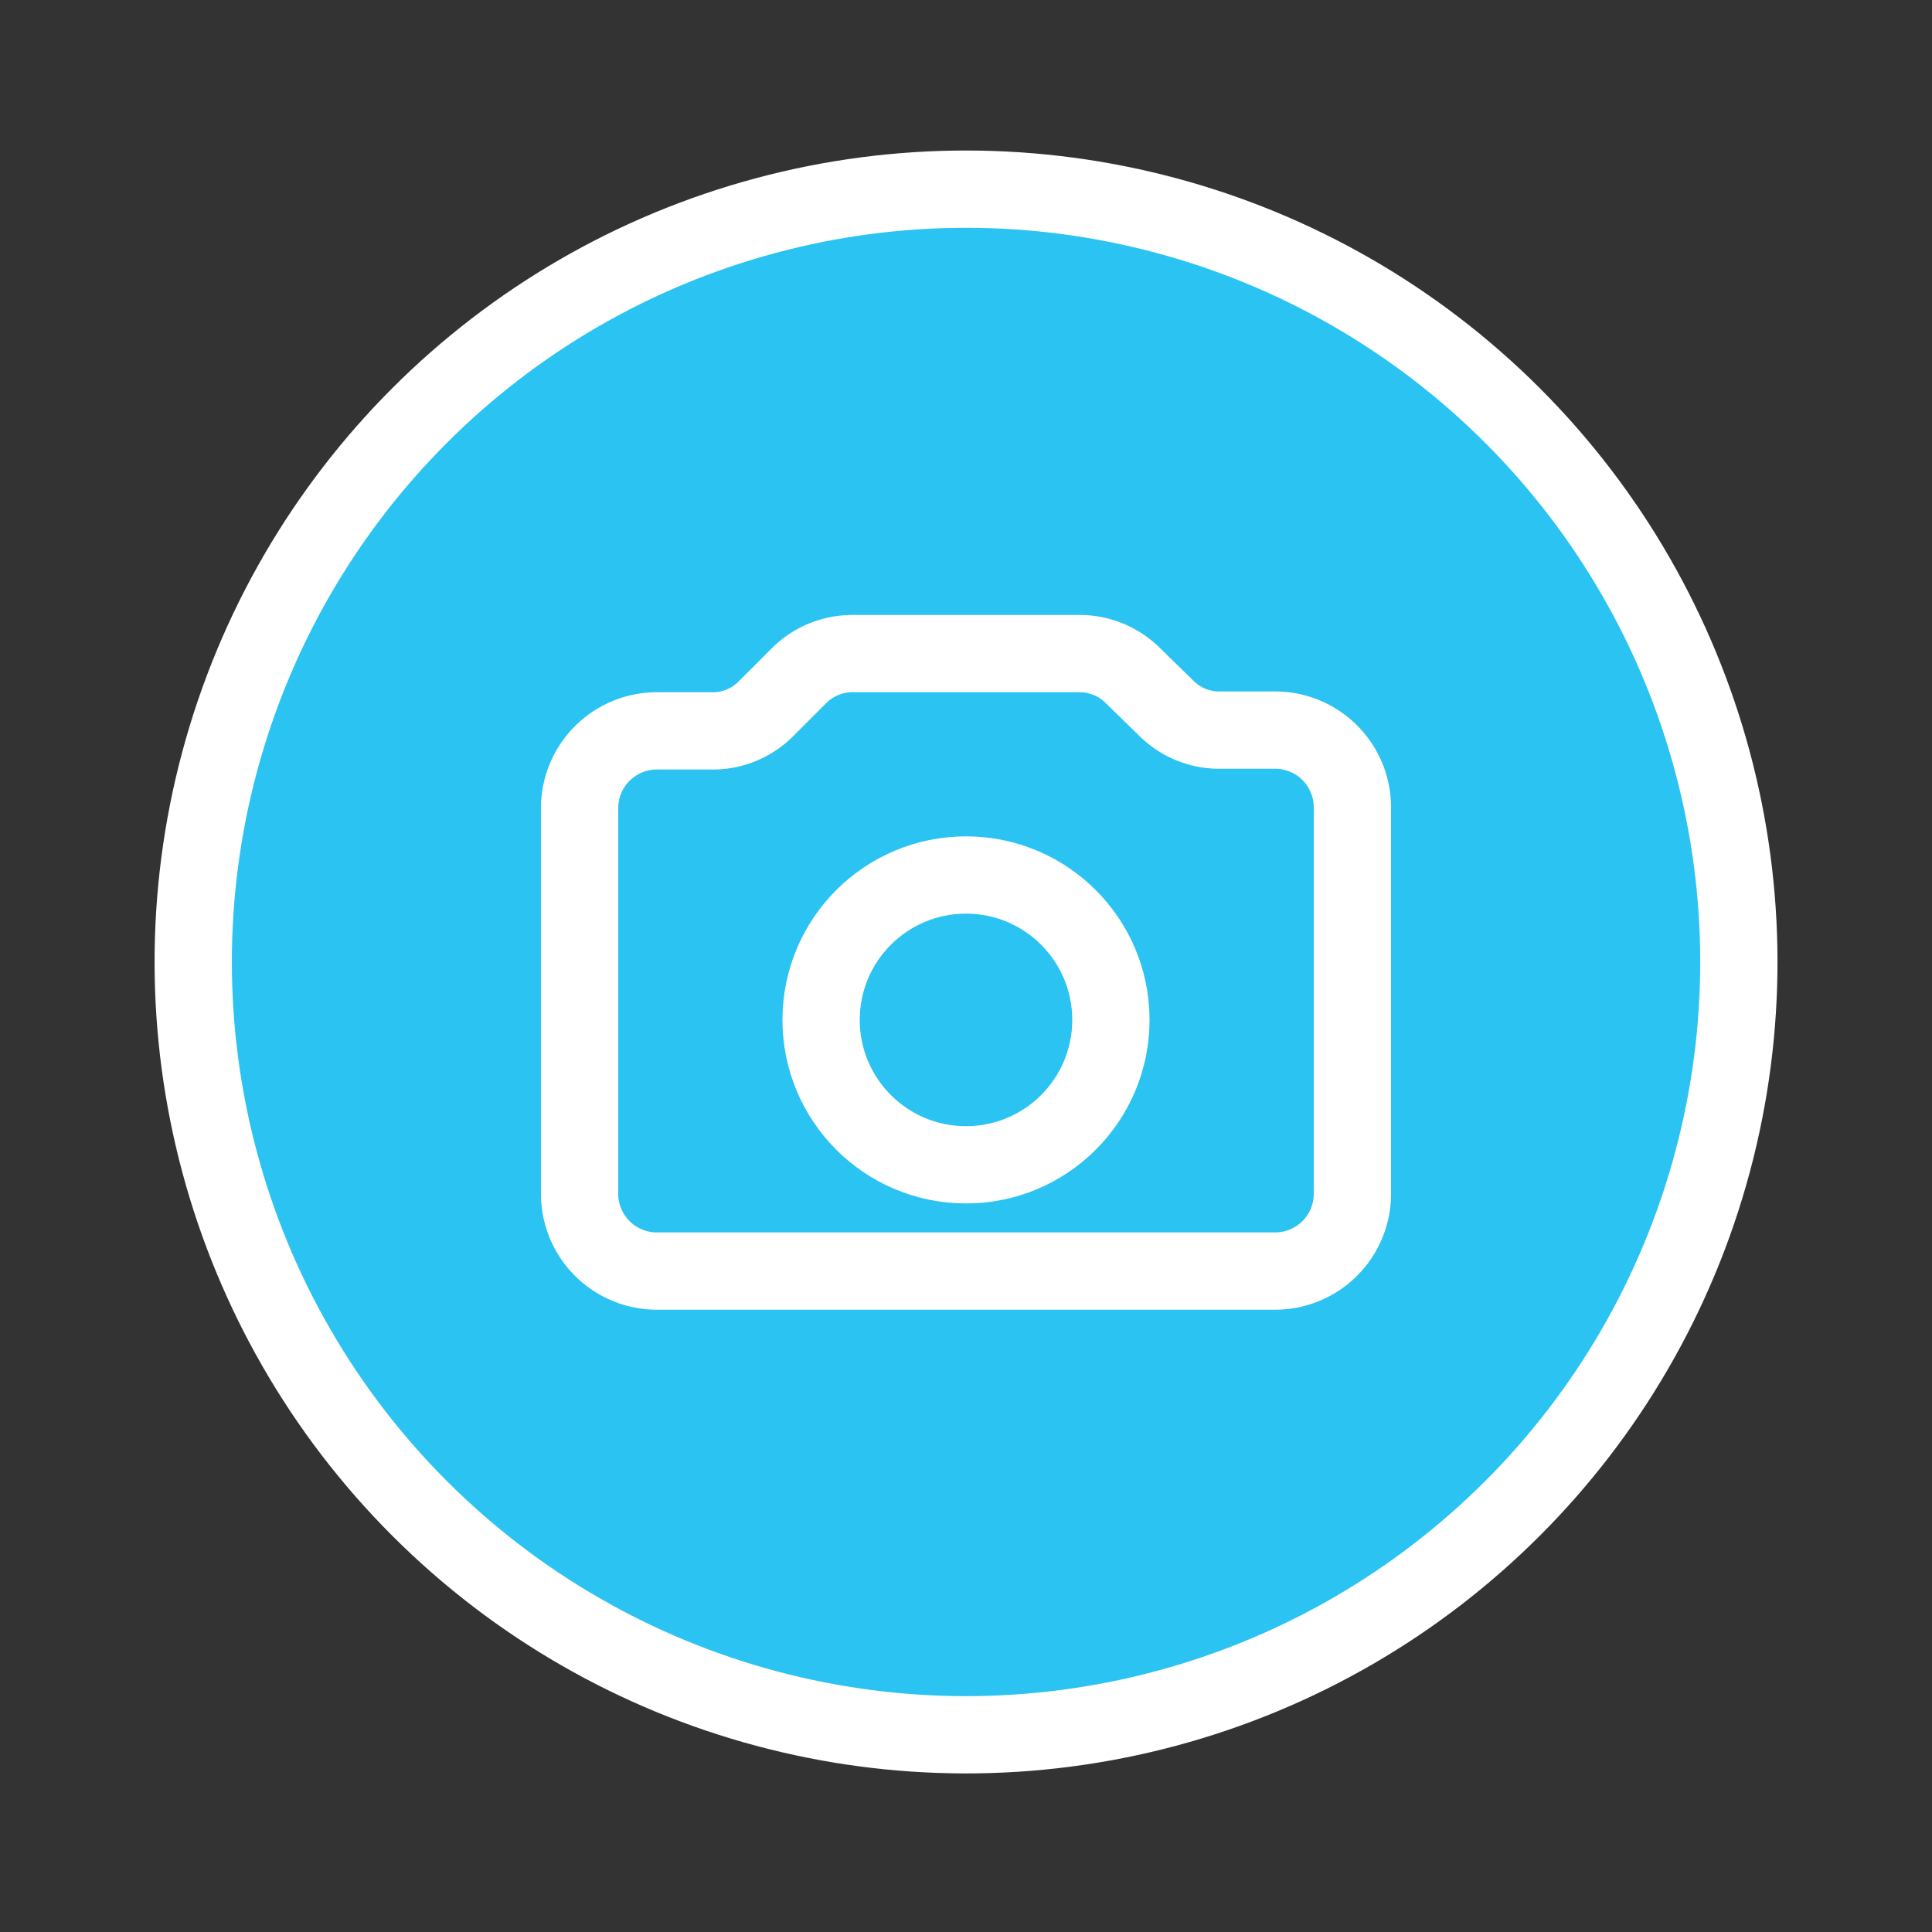 <?xml version="1.0" encoding="UTF-8"?> <svg xmlns="http://www.w3.org/2000/svg" id="Слой_1" data-name="Слой 1" viewBox="0 0 100 100"><rect x="0" y="0" width="100" height="100" fill="#333333" stroke="none"/> <defs> <style>.cls-1,.cls-2{fill:#2ac3f2;stroke:#fff;stroke-miterlimit:22.93;stroke-width:4px;}.cls-2{fill-rule:evenodd;}</style> </defs> <circle class="cls-1" cx="50" cy="49.79" r="40" transform="translate(-20.56 49.94) rotate(-45)"></circle> <path class="cls-2" d="M34,65.79H66a4,4,0,0,0,4-4v-20a4,4,0,0,0-4-4H63.16a3.87,3.87,0,0,1-2.83-1.17L58.67,35a3.91,3.91,0,0,0-2.83-1.17H44.16A3.91,3.91,0,0,0,41.33,35l-1.66,1.66a3.87,3.87,0,0,1-2.83,1.17H34a4,4,0,0,0-4,4v20A4,4,0,0,0,34,65.79Z"></path> <circle class="cls-1" cx="50" cy="52.79" r="7.5"></circle> </svg> 